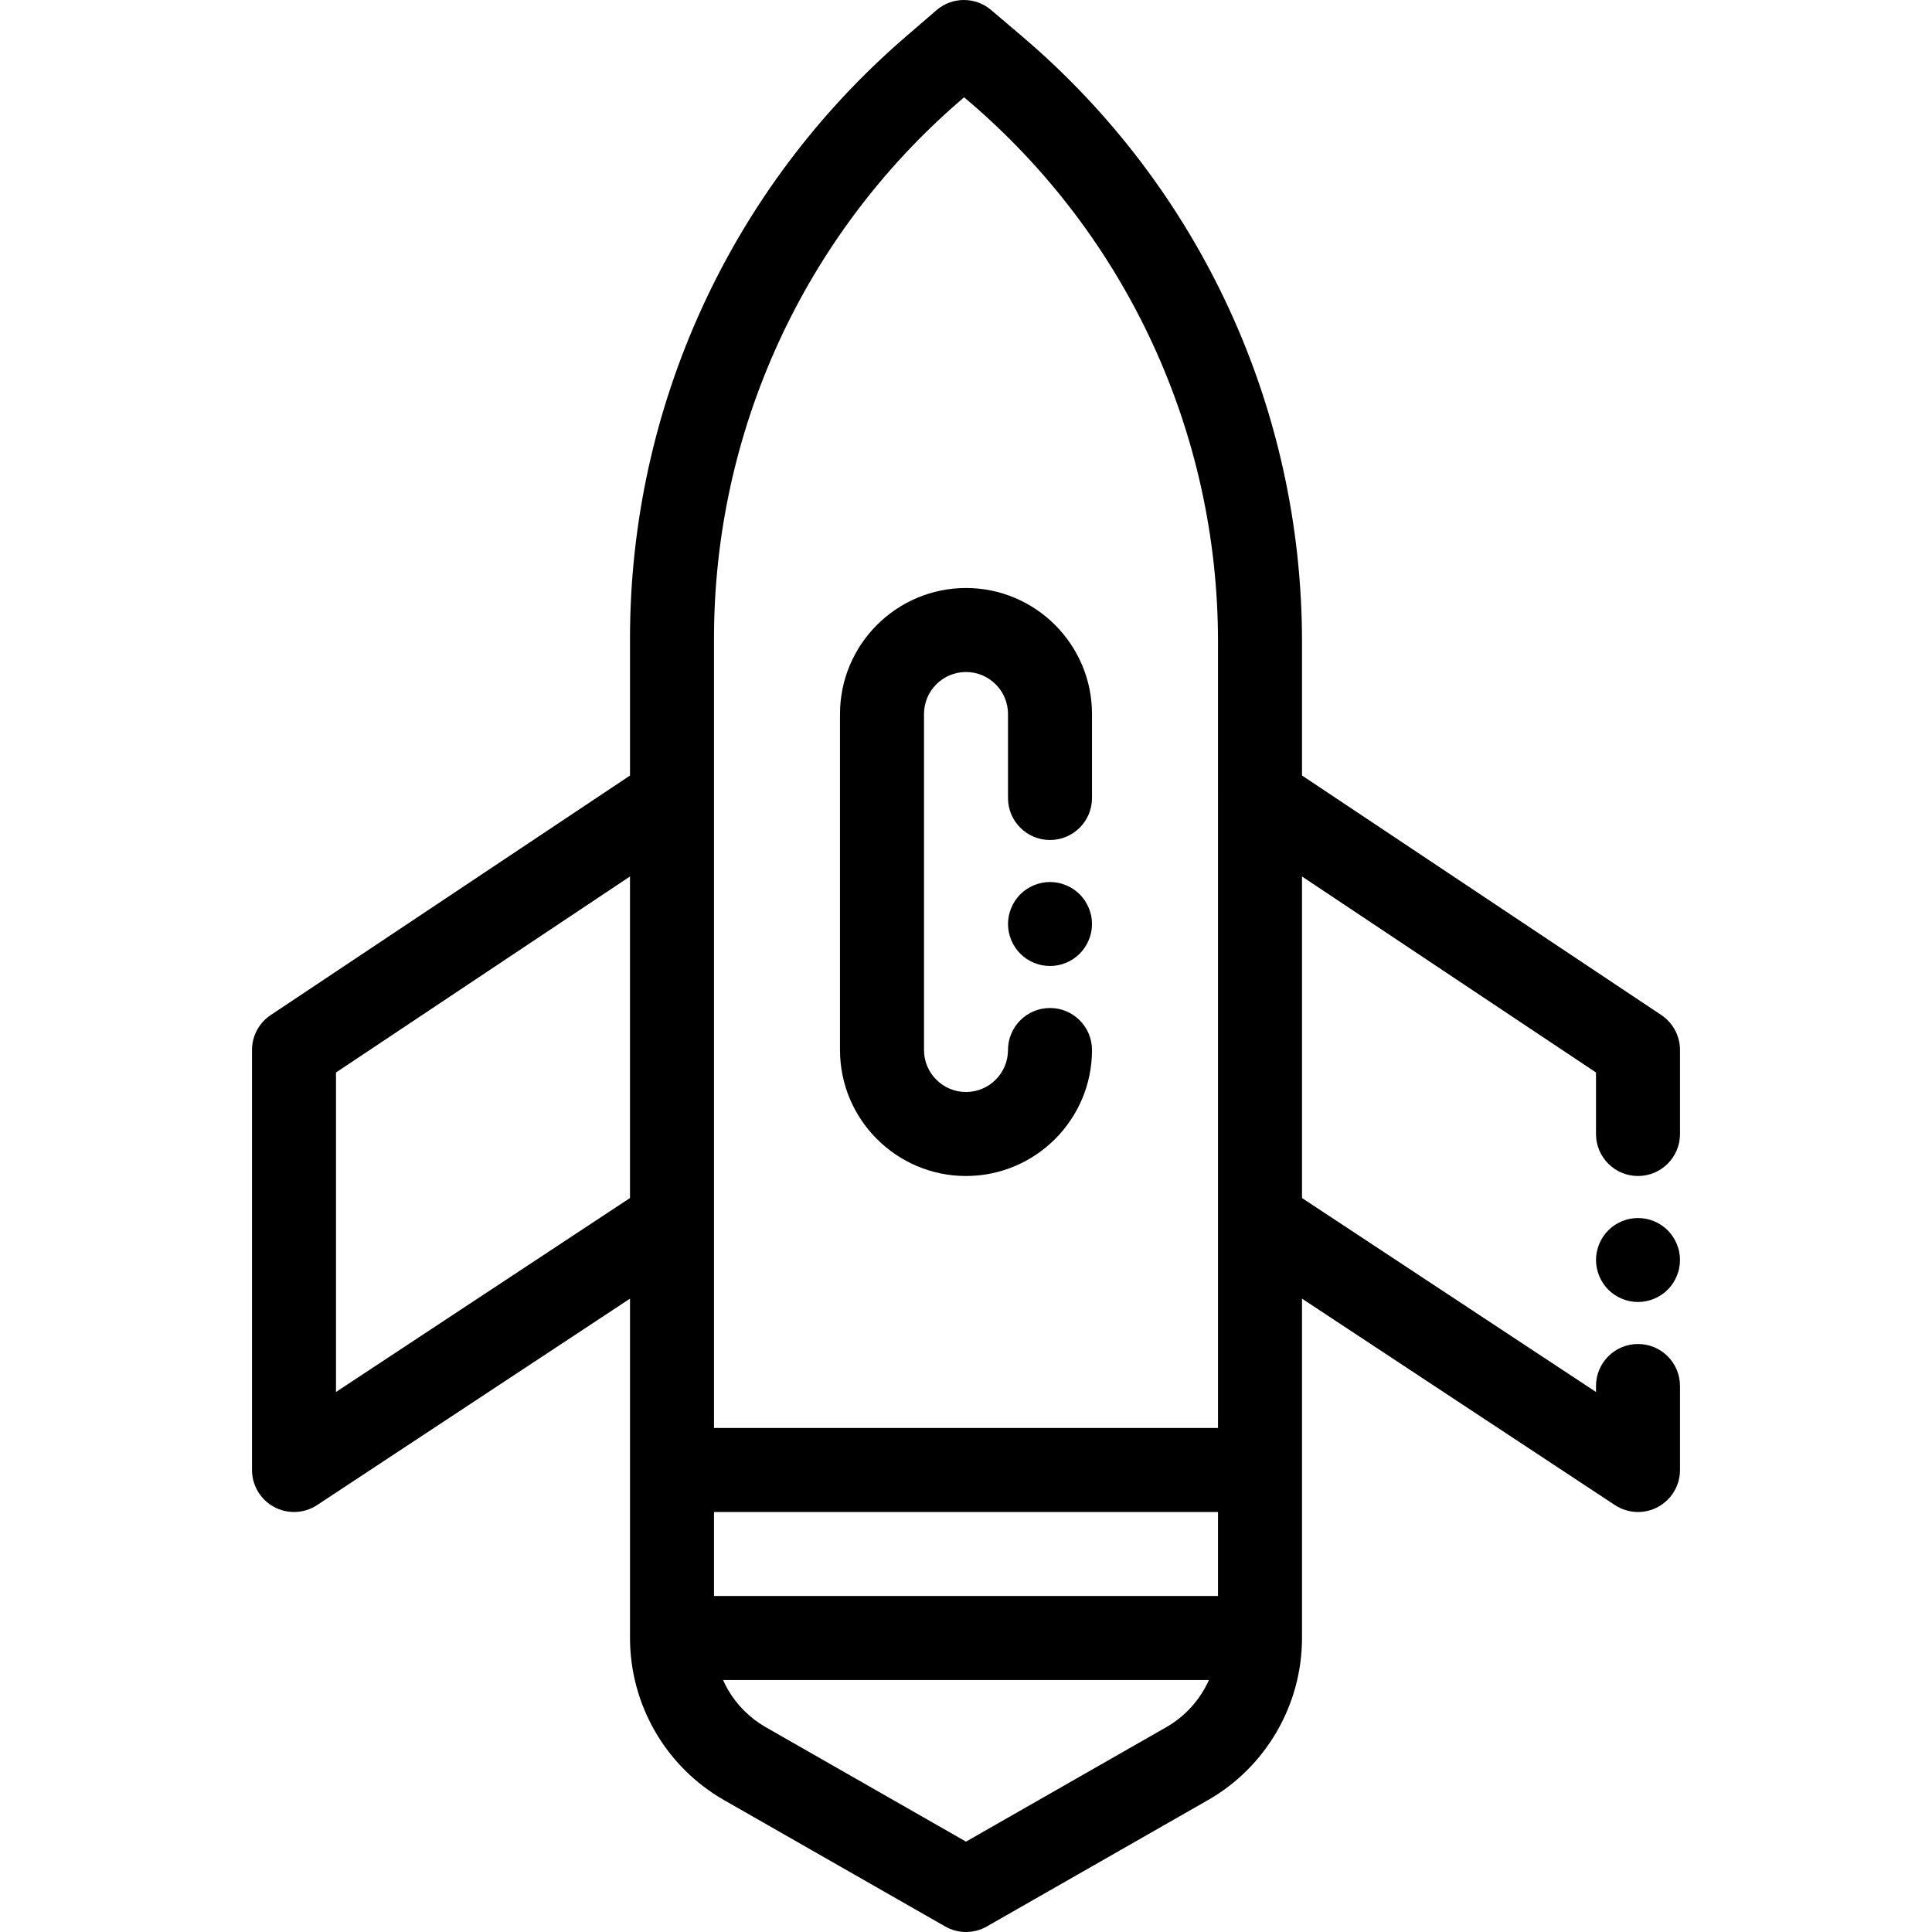 <?xml version="1.0" encoding="iso-8859-1"?>
<!-- Uploaded to: SVG Repo, www.svgrepo.com, Generator: SVG Repo Mixer Tools -->
<svg fill="#000000" height="800px" width="800px" version="1.1" id="Layer_1" xmlns="http://www.w3.org/2000/svg" xmlns:xlink="http://www.w3.org/1999/xlink" 
	 viewBox="0 0 512 512" xml:space="preserve">
<g>
	<g>
		<path d="M434.086,311.652c6.147,0,11.13-4.983,11.13-11.13v-22.261c0.001-3.722-1.859-7.197-4.955-9.262l-95.218-63.478V170.04
			c0-61.814-26.998-120.248-74.076-160.322l-8.314-7.068c-4.178-3.553-10.325-3.532-14.48,0.052l-8.274,7.138
			c-46.356,40.028-72.942,98.11-72.942,159.353v36.328l-95.218,63.478c-3.096,2.065-4.956,5.54-4.956,9.262v111.304
			c0,4.095,2.25,7.86,5.855,9.8c1.652,0.889,3.465,1.33,5.275,1.33c2.142,0,4.277-0.618,6.13-1.84l82.915-54.701v45.41v44.522
			c0,8.708,2.314,17.299,6.69,24.842c4.378,7.543,10.686,13.811,18.241,18.124l58.591,33.48C252.189,511.51,254.096,512,256,512
			s3.811-0.489,5.522-1.467l58.59-33.479c15.379-8.785,24.932-25.249,24.932-42.967v-44.522v-45.41l82.914,54.701
			c1.853,1.222,3.988,1.84,6.13,1.84c1.81,0,3.624-0.441,5.275-1.33c3.606-1.941,5.855-5.705,5.855-9.8v-22.261
			c0-6.147-4.983-11.13-11.13-11.13s-11.13,4.983-11.13,11.13v1.584l-77.913-51.4v-85.211l77.913,51.942v16.303
			C422.955,306.669,427.938,311.652,434.086,311.652z M166.956,317.487l-77.913,51.401v-84.67l77.913-51.942V317.487z
			 M309.069,457.725L256,488.05l-53.072-30.327c-4.151-2.37-7.619-5.817-10.026-9.966c-0.477-0.824-0.897-1.675-1.284-2.539h128.765
			C318.055,450.398,314.145,454.825,309.069,457.725z M322.783,422.957H189.217v-22.261h133.565V422.957z M322.783,211.478v112
			v54.956H189.217v-54.956v-112v-42.285c0-54.767,23.776-106.709,65.227-142.501l1.053-0.908l1.046,0.889
			c42.096,35.832,66.239,88.087,66.239,143.366V211.478z"/>
	</g>
</g>
<g>
	<g>
		<path d="M444.995,331.743c-0.134-0.712-0.356-1.414-0.634-2.093c-0.278-0.668-0.623-1.313-1.024-1.914
			c-0.401-0.612-0.868-1.18-1.38-1.692c-0.512-0.512-1.08-0.979-1.692-1.38c-0.601-0.401-1.247-0.746-1.914-1.024
			c-0.679-0.278-1.38-0.501-2.093-0.634c-1.436-0.289-2.905-0.289-4.341,0c-0.712,0.134-1.414,0.356-2.081,0.634
			c-0.679,0.278-1.325,0.623-1.926,1.024c-0.612,0.401-1.18,0.868-1.692,1.38c-0.512,0.512-0.979,1.08-1.38,1.692
			c-0.401,0.601-0.746,1.247-1.024,1.914c-0.278,0.679-0.49,1.38-0.634,2.093c-0.145,0.712-0.223,1.447-0.223,2.17
			c0,0.723,0.078,1.458,0.223,2.17c0.145,0.712,0.356,1.414,0.634,2.081c0.278,0.679,0.623,1.325,1.024,1.926
			c0.401,0.612,0.868,1.18,1.38,1.692c0.512,0.512,1.08,0.979,1.692,1.38c0.601,0.401,1.247,0.746,1.926,1.024
			c0.668,0.278,1.369,0.501,2.081,0.634c0.712,0.145,1.447,0.223,2.17,0.223s1.458-0.078,2.17-0.223
			c0.712-0.134,1.414-0.356,2.093-0.634c0.668-0.278,1.313-0.623,1.914-1.024c0.612-0.401,1.18-0.868,1.692-1.38
			c0.512-0.512,0.979-1.08,1.38-1.692c0.401-0.601,0.746-1.247,1.024-1.926c0.278-0.668,0.501-1.369,0.634-2.081
			c0.145-0.712,0.223-1.447,0.223-2.17C445.217,333.19,445.139,332.455,444.995,331.743z"/>
	</g>
</g>
<g>
	<g>
		<path d="M278.261,222.61c6.147,0,11.13-4.983,11.13-11.13v-22.261c0-18.412-14.979-33.391-33.391-33.391
			c-18.412,0-33.391,14.979-33.391,33.391v89.043c0,18.412,14.979,33.391,33.391,33.391s33.391-14.979,33.391-33.391
			c0-6.147-4.983-11.13-11.13-11.13s-11.13,4.983-11.13,11.13c0,6.137-4.993,11.13-11.13,11.13s-11.13-4.993-11.13-11.13v-89.043
			c0-6.137,4.993-11.13,11.13-11.13s11.13,4.993,11.13,11.13v22.261C267.13,217.627,272.113,222.61,278.261,222.61z"/>
	</g>
</g>
<g>
	<g>
		<path d="M289.18,242.699c-0.145-0.712-0.367-1.414-0.646-2.081c-0.278-0.679-0.623-1.325-1.024-1.926
			c-0.401-0.612-0.868-1.18-1.38-1.692c-0.512-0.512-1.08-0.979-1.692-1.38c-0.601-0.401-1.247-0.746-1.926-1.024
			c-0.668-0.278-1.369-0.49-2.081-0.634c-1.436-0.289-2.905-0.289-4.341,0c-0.712,0.145-1.414,0.356-2.081,0.634
			c-0.679,0.278-1.325,0.623-1.926,1.024c-0.612,0.401-1.18,0.868-1.692,1.38c-0.512,0.512-0.979,1.08-1.38,1.692
			c-0.401,0.601-0.746,1.247-1.024,1.926c-0.278,0.668-0.49,1.369-0.634,2.081c-0.145,0.712-0.223,1.447-0.223,2.17
			c0,0.723,0.078,1.458,0.223,2.17c0.145,0.712,0.356,1.414,0.634,2.093c0.278,0.668,0.623,1.313,1.024,1.914
			c0.401,0.612,0.868,1.18,1.38,1.692c0.512,0.512,1.08,0.979,1.692,1.391c0.601,0.401,1.247,0.746,1.926,1.024
			c0.668,0.278,1.369,0.49,2.081,0.634s1.447,0.212,2.17,0.212c0.724,0,1.458-0.067,2.17-0.212s1.414-0.356,2.081-0.634
			c0.679-0.278,1.325-0.623,1.926-1.024c0.612-0.412,1.18-0.879,1.692-1.391c0.512-0.512,0.979-1.08,1.38-1.692
			c0.401-0.601,0.746-1.247,1.024-1.914c0.278-0.679,0.501-1.38,0.646-2.093c0.145-0.712,0.211-1.447,0.211-2.17
			C289.391,244.146,289.324,243.411,289.18,242.699z"/>
	</g>
</g>
</svg>